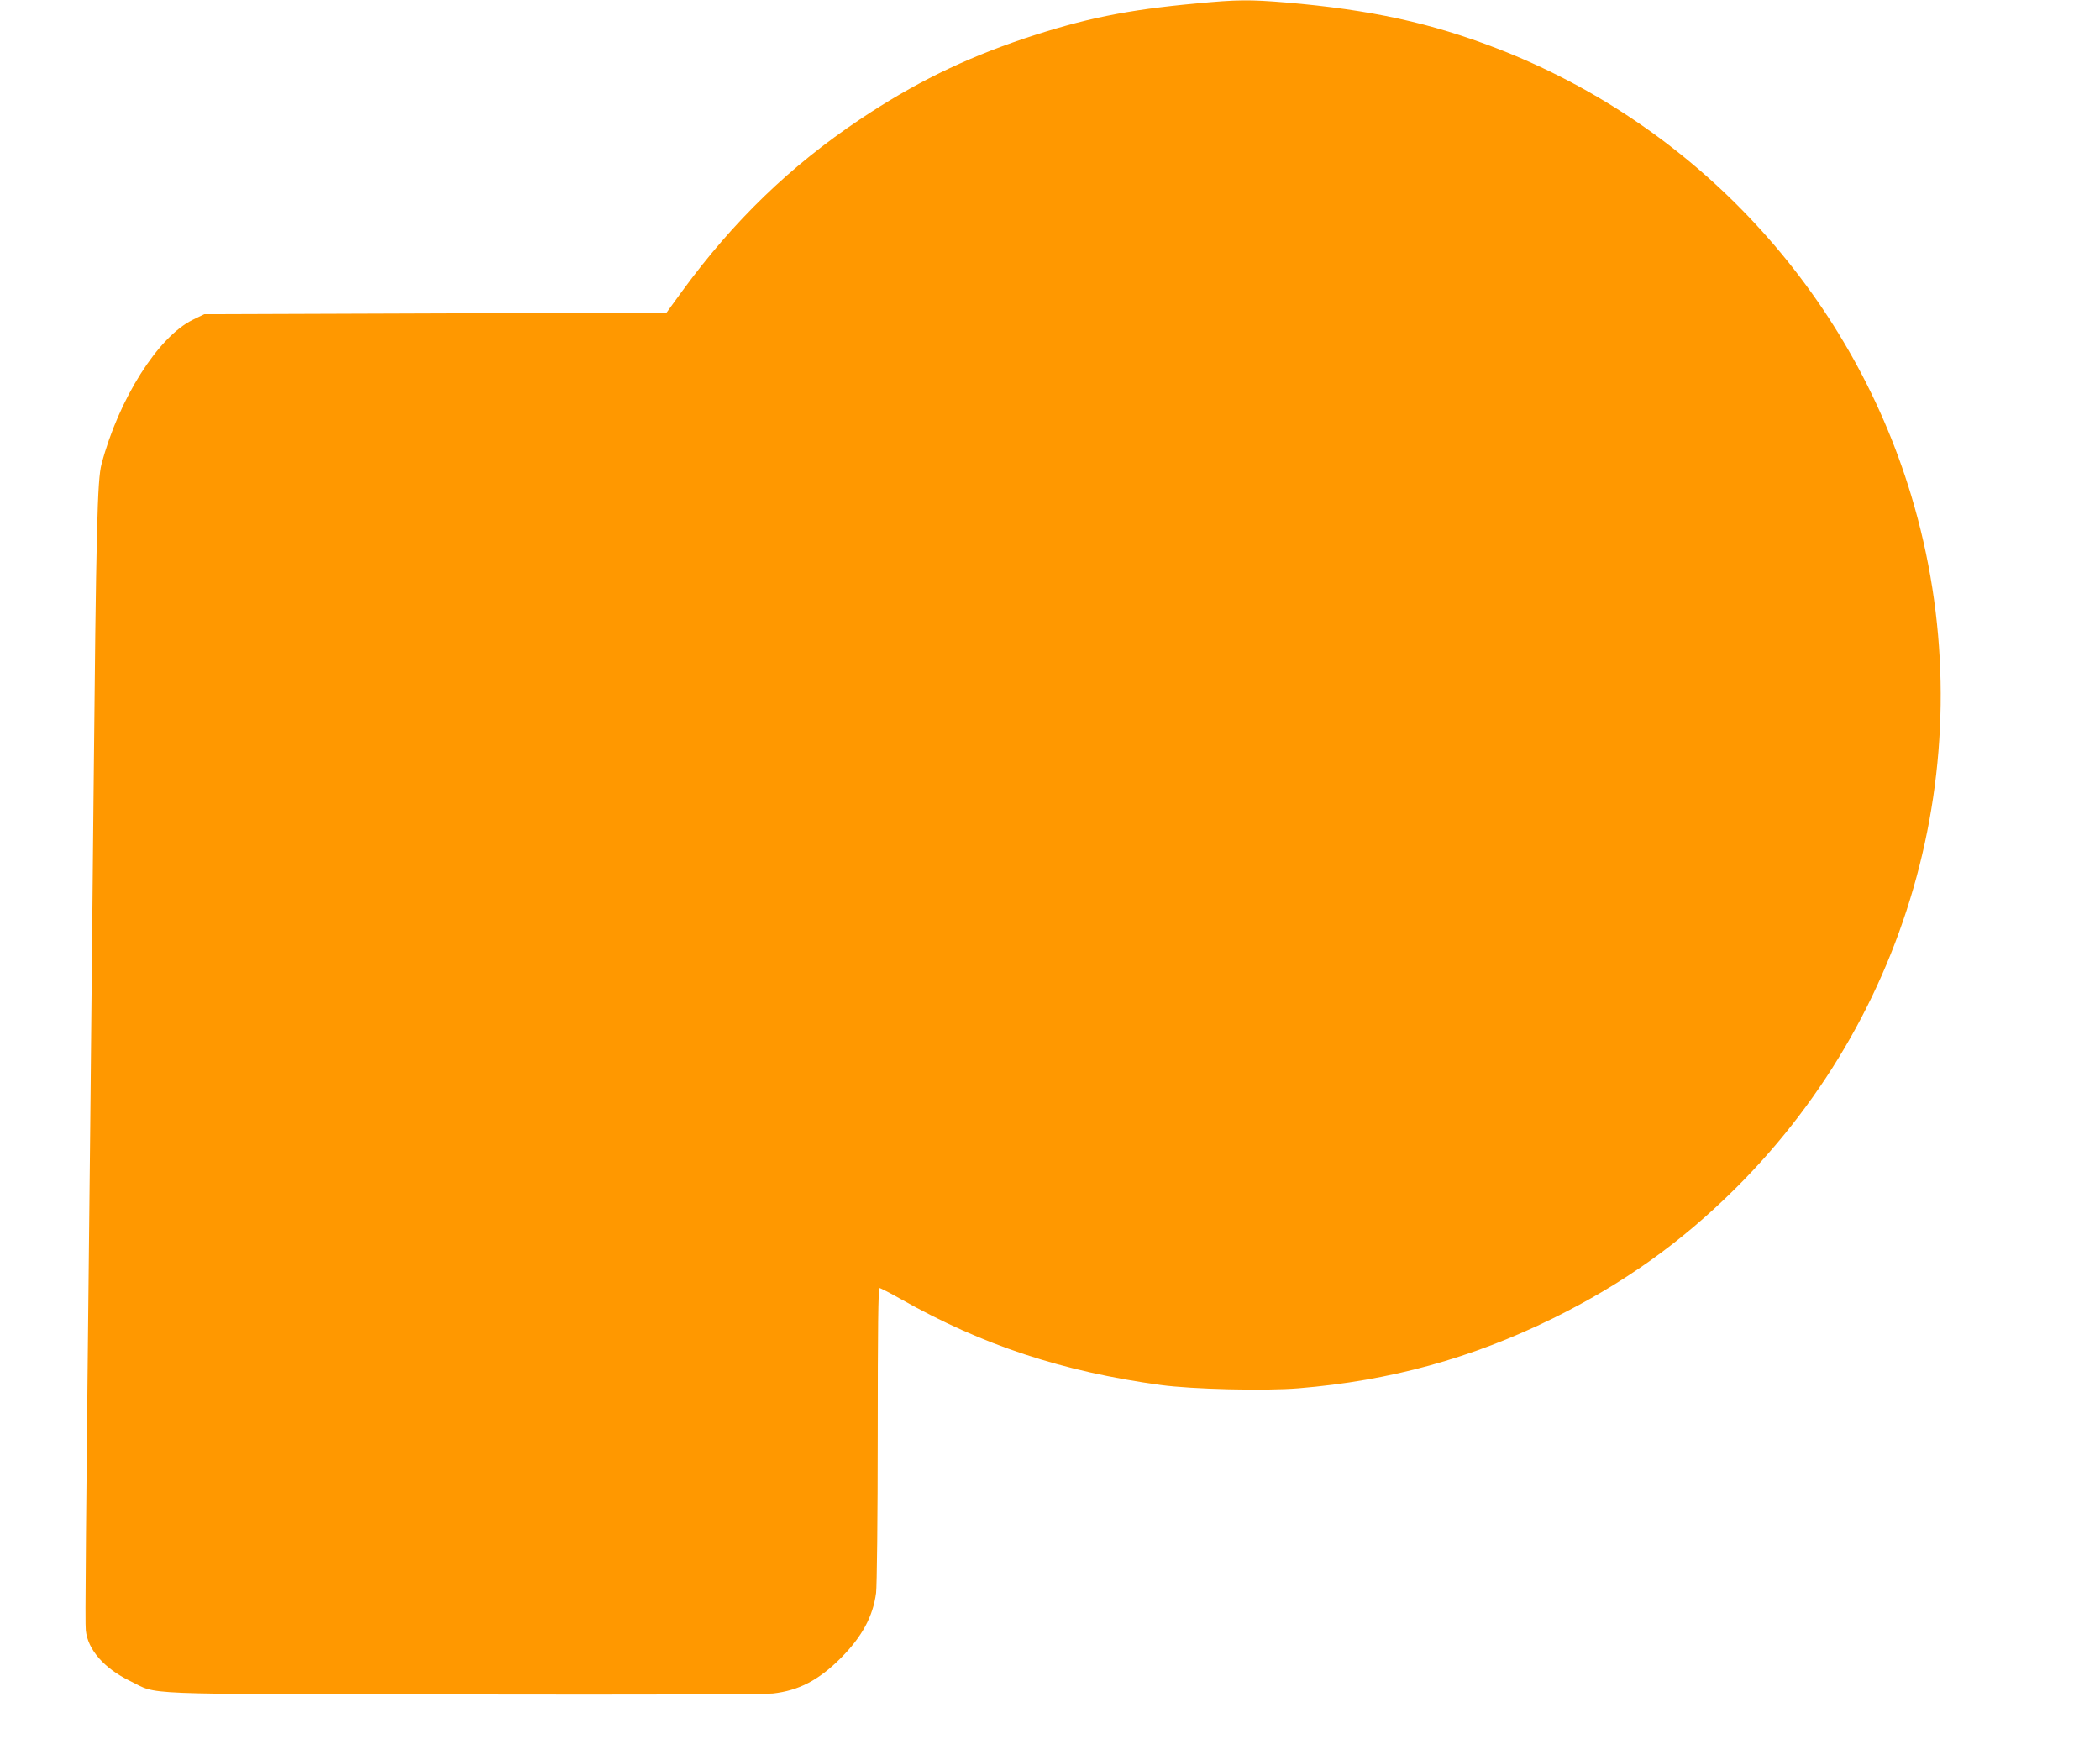 <?xml version="1.0" standalone="no"?>
<!DOCTYPE svg PUBLIC "-//W3C//DTD SVG 20010904//EN"
 "http://www.w3.org/TR/2001/REC-SVG-20010904/DTD/svg10.dtd">
<svg version="1.0" xmlns="http://www.w3.org/2000/svg"
 width="1280pt" height="1060pt" viewBox="0 0 1280 1060"
 preserveAspectRatio="xMidYMid meet">
<g transform="translate(0,1060) scale(0.1,-0.1)"
fill="#ff9800" stroke="none">
<path d="M7292 10579 c-426 -39 -686 -93 -1047 -213 -374 -126 -677 -275
-1004 -494 -424 -284 -770 -618 -1082 -1045 l-96 -132 -1409 -5 -1409 -5 -70
-34 c-212 -104 -451 -483 -556 -879 -26 -97 -33 -390 -49 -2032 -6 -630 -15
-1532 -20 -2005 -28 -2588 -32 -3021 -27 -3071 12 -118 112 -232 270 -309 179
-86 -6 -79 2027 -82 1127 -2 1838 0 1892 6 157 18 278 81 413 216 129 130 196
253 215 397 5 41 10 464 10 966 0 643 3 892 11 892 6 0 66 -31 133 -69 494
-279 981 -440 1581 -522 191 -26 636 -37 840 -20 559 46 1055 183 1550 426
430 212 781 462 1116 795 1108 1104 1519 2726 1068 4221 -375 1244 -1311 2255
-2525 2724 -401 155 -770 236 -1287 280 -217 18 -297 18 -545 -6z"/>
</g>
</svg>

